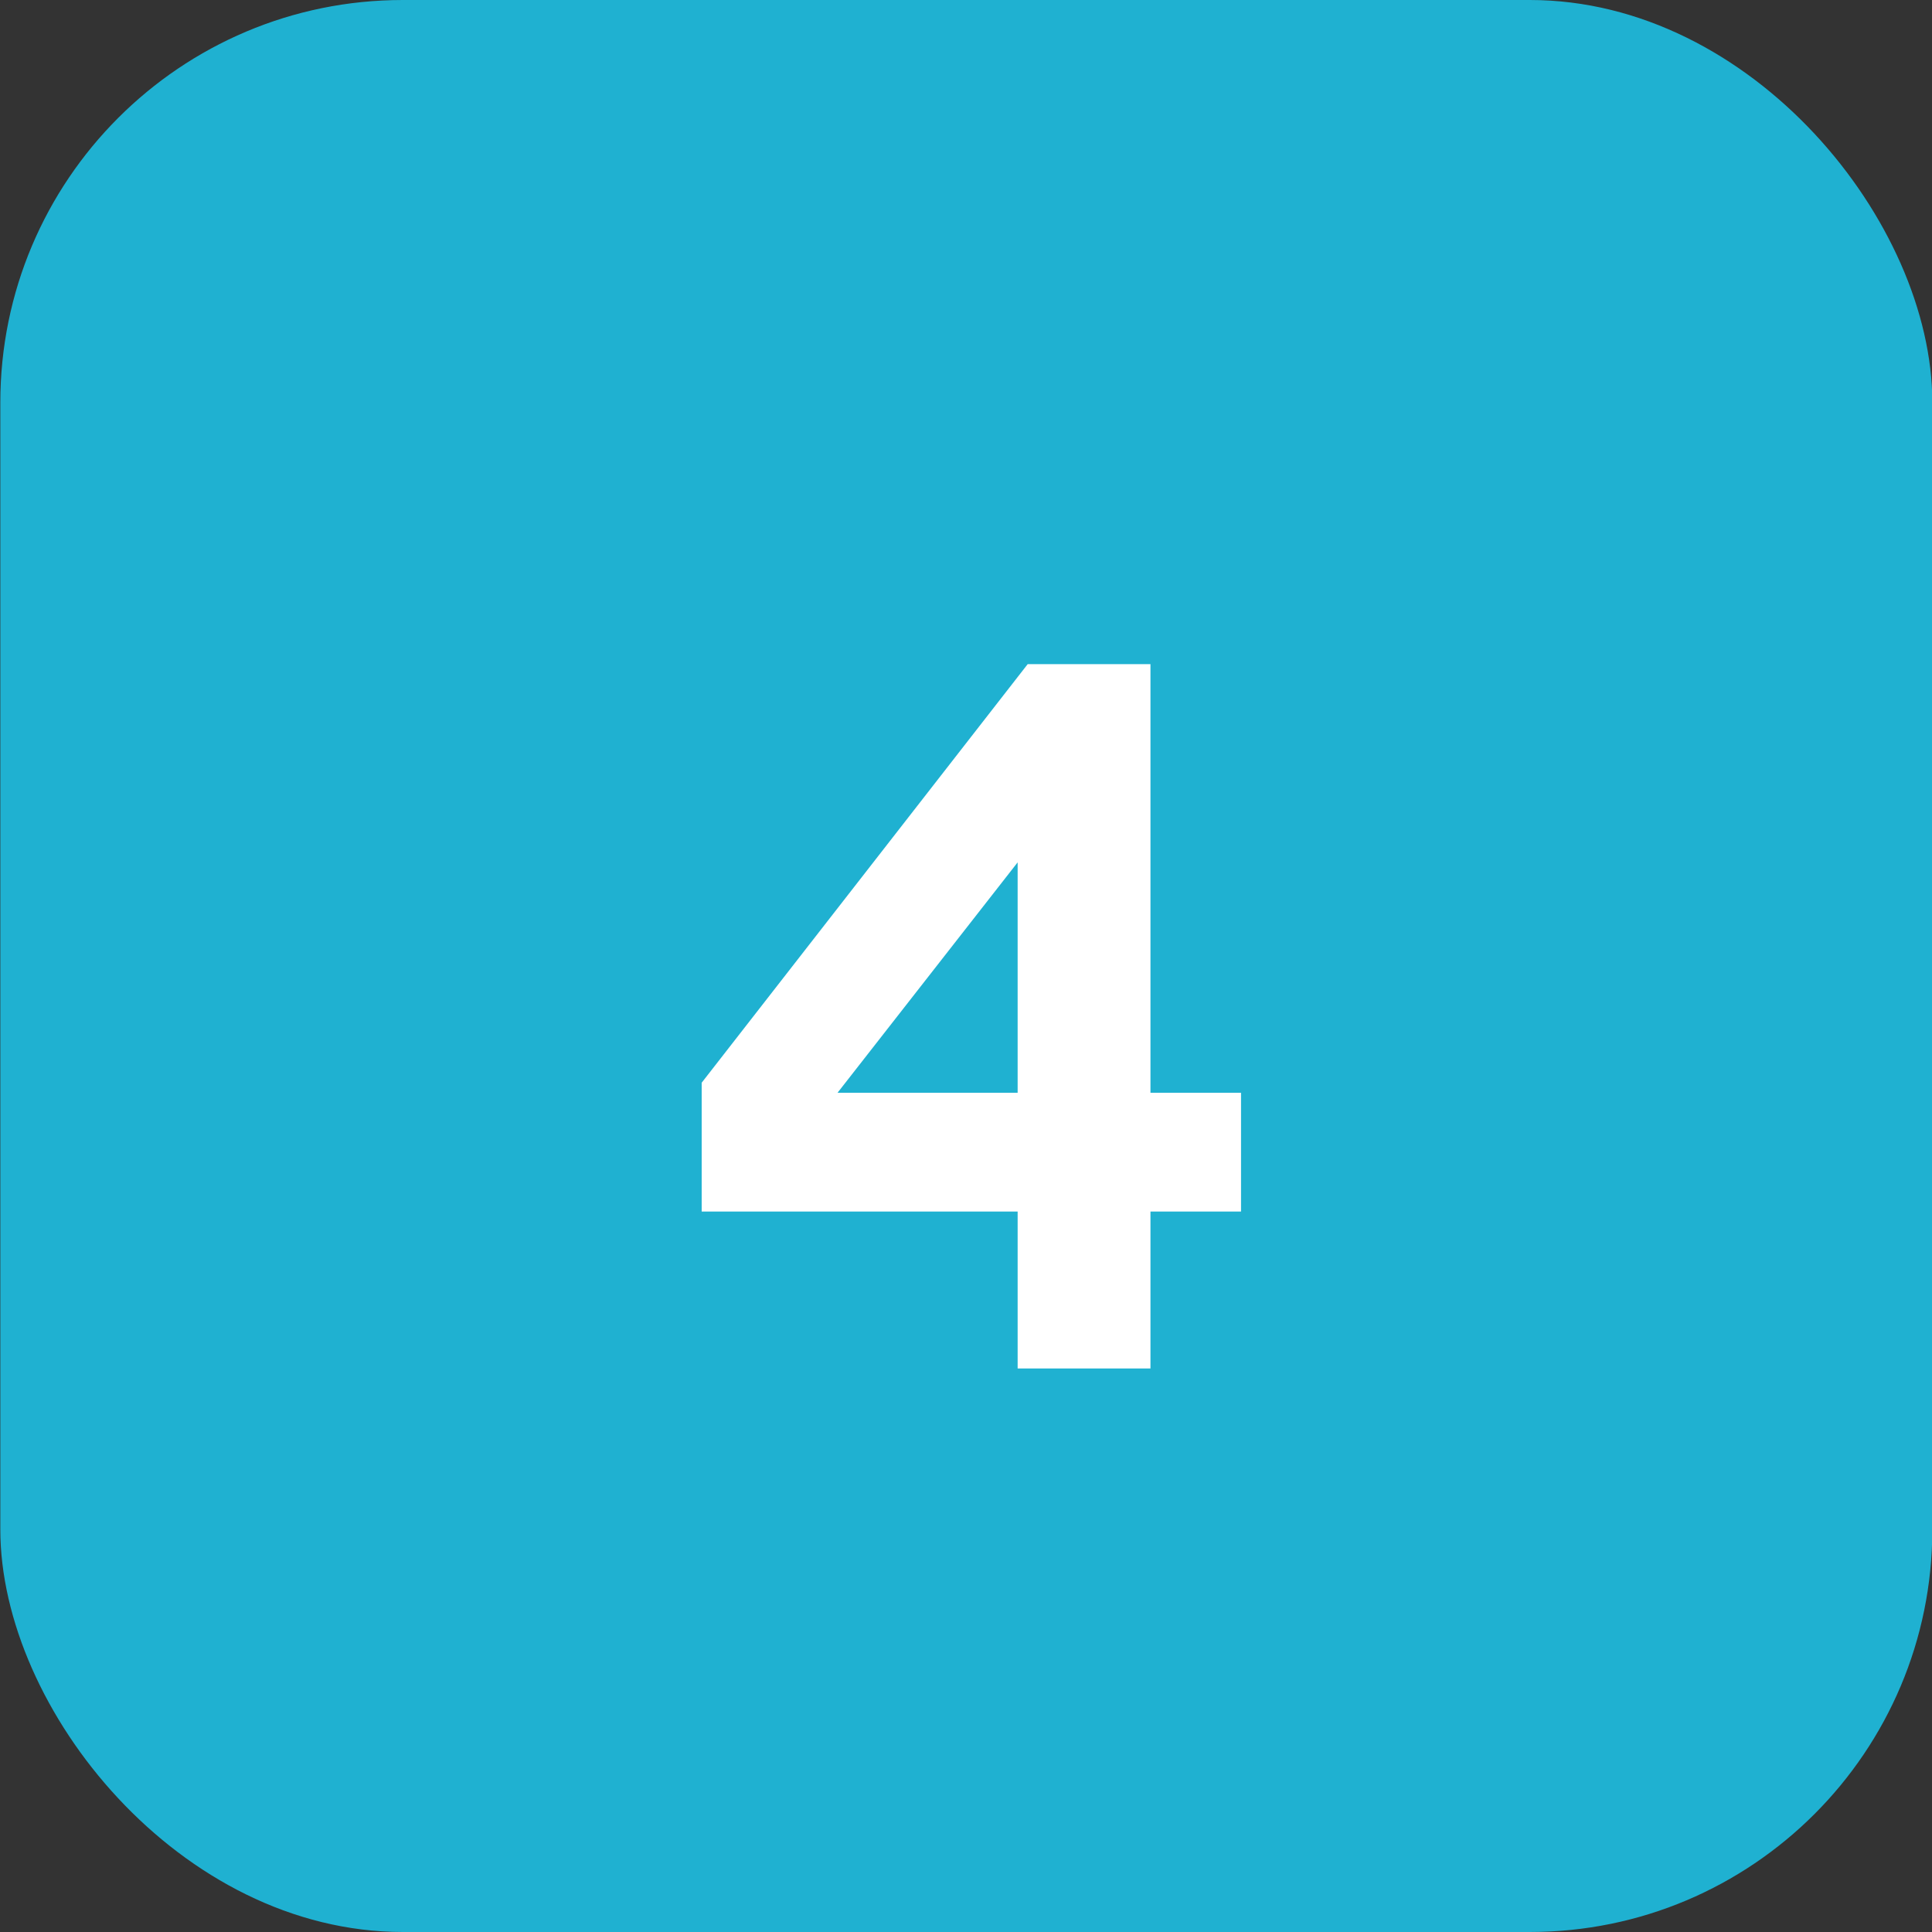 <?xml version="1.0" encoding="UTF-8"?> <svg xmlns="http://www.w3.org/2000/svg" width="48" height="48" viewBox="0 0 48 48" fill="none"><rect x="0" y="0" width="48" height="48" fill="#333333" stroke="none"/><rect x="0.008" width="48" height="48" rx="10" fill="#1FB1D1"></rect><path d="M28.583 27.15H30.833V30.1H28.583V34H25.283V30.1H17.433V26.9L25.533 16.5H28.583V27.15ZM25.283 21.425L20.808 27.15H25.283V21.425Z" fill="white"></path></svg> 